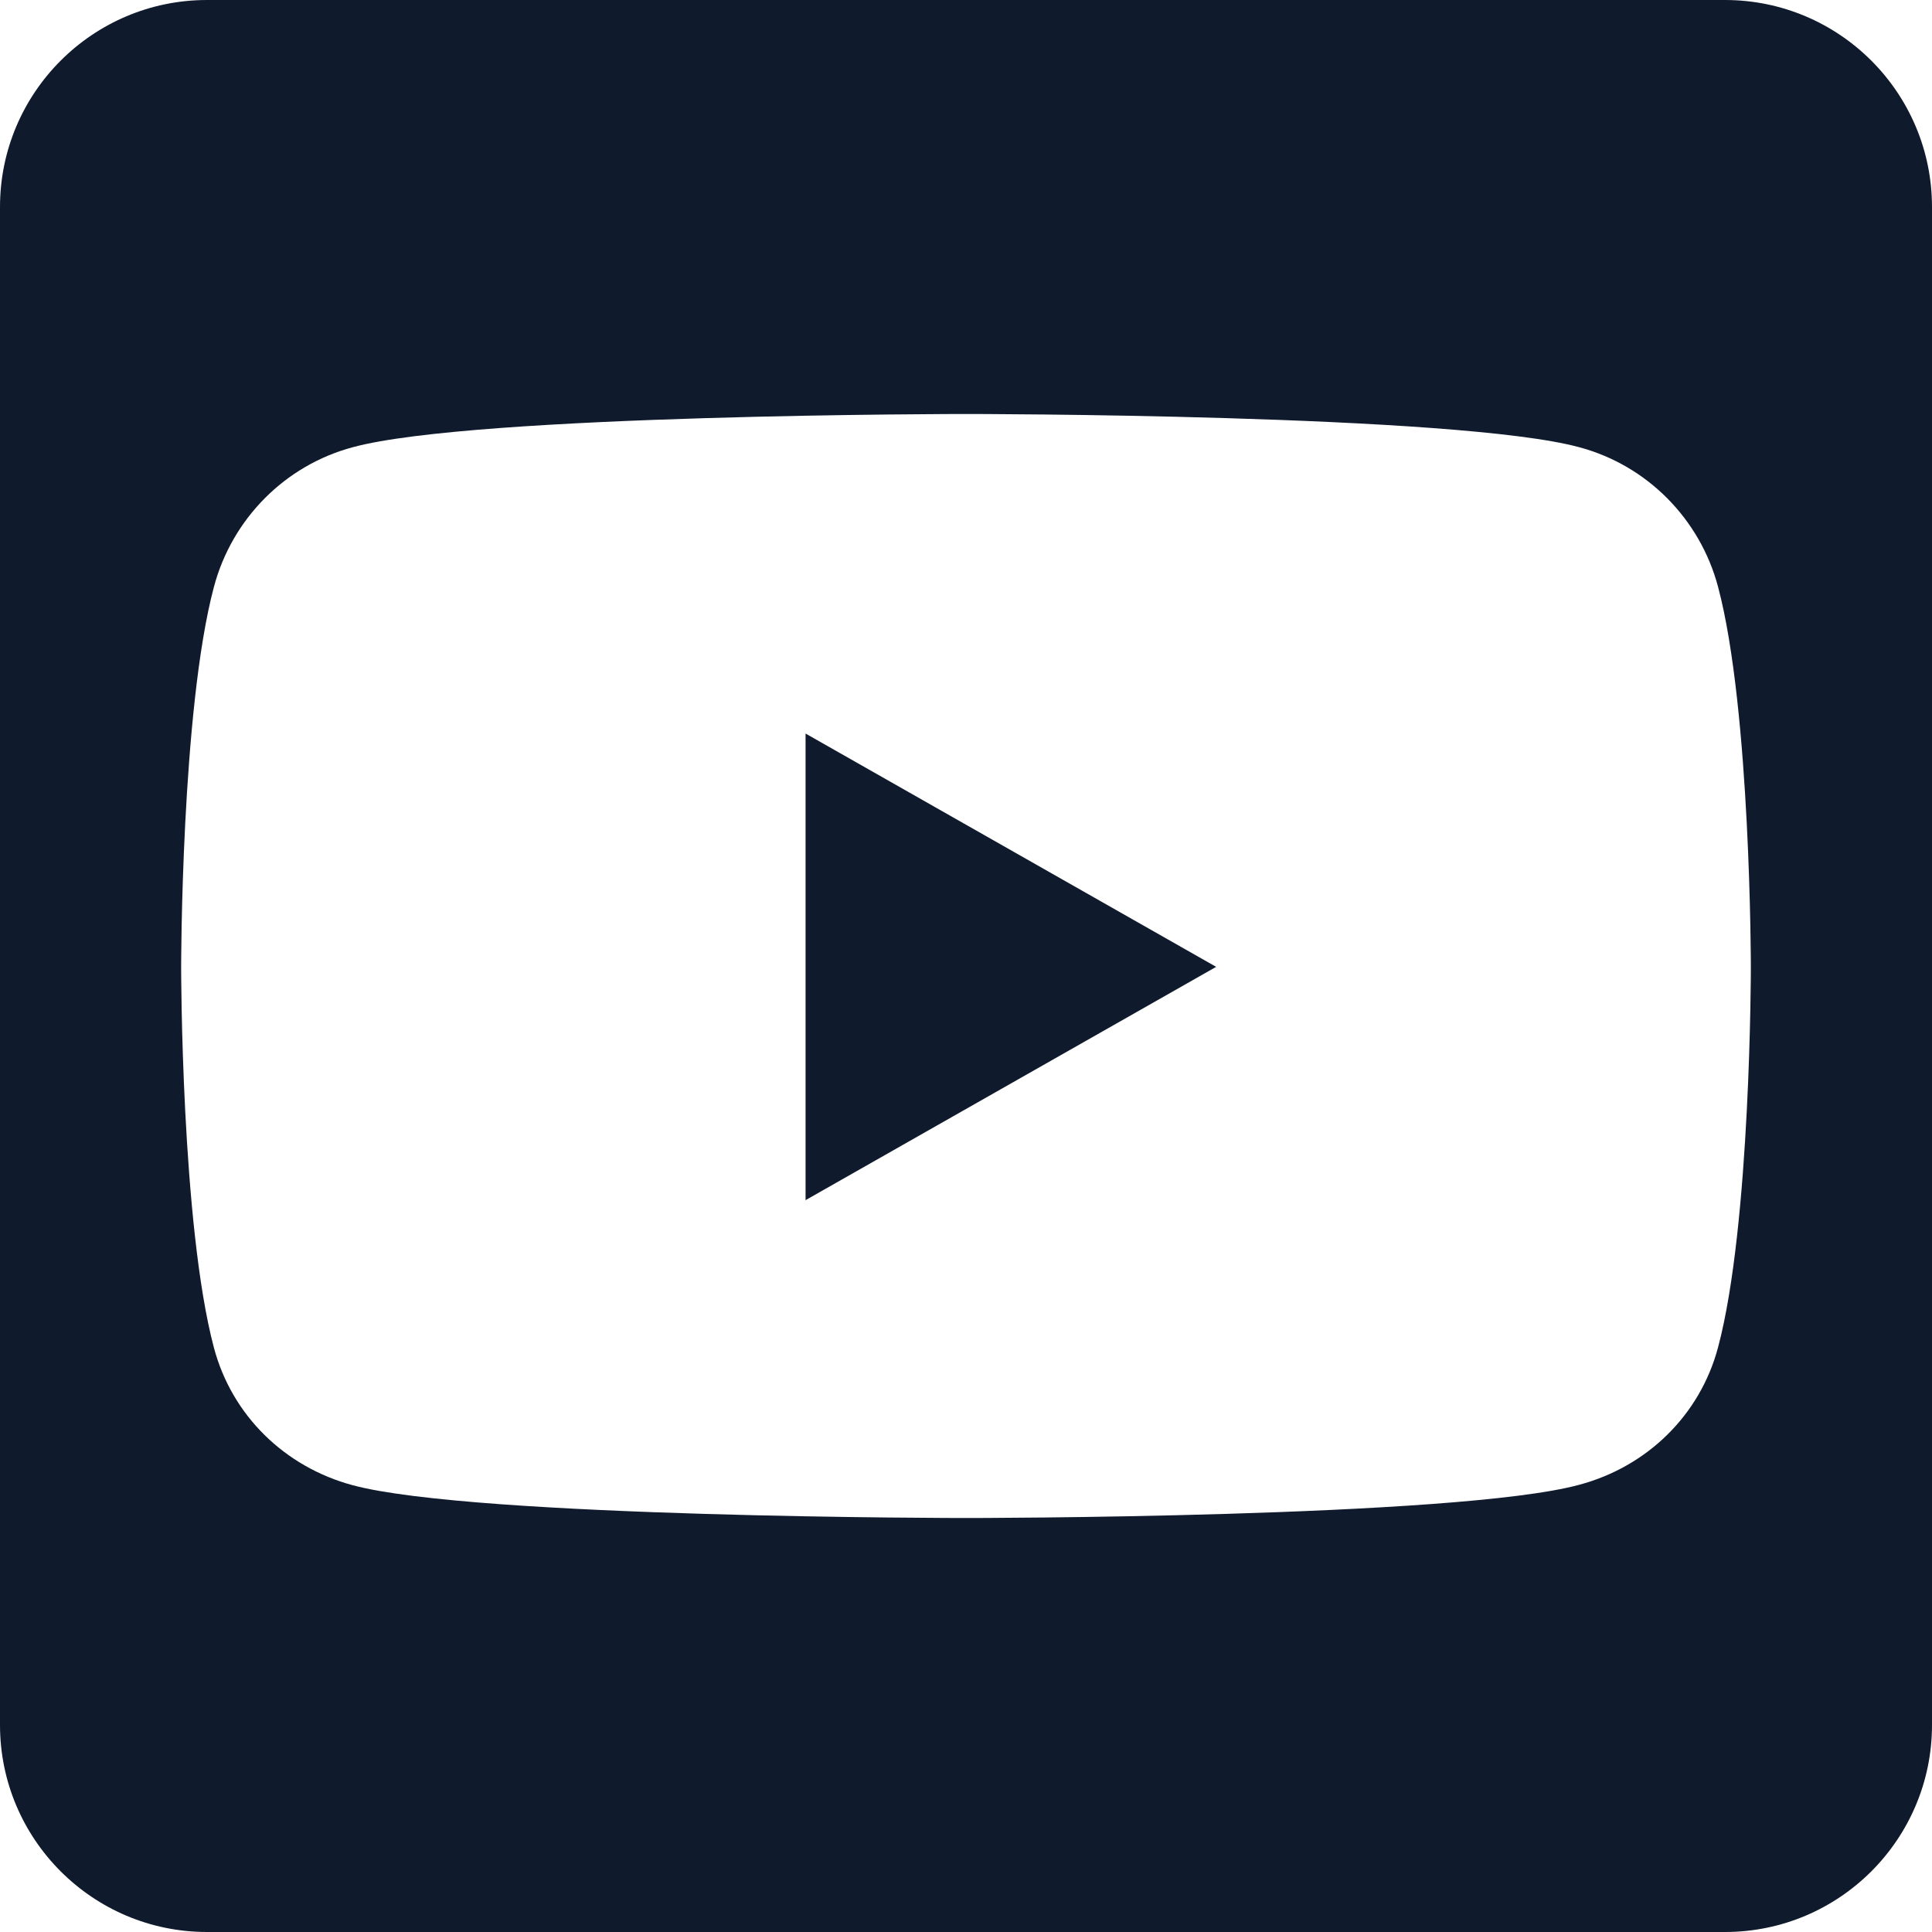 <?xml version="1.0" encoding="UTF-8"?>
<svg width="25px" height="25px" viewBox="0 0 25 25" version="1.1" xmlns="http://www.w3.org/2000/svg" xmlns:xlink="http://www.w3.org/1999/xlink">
    <!-- Generator: Sketch 52.4 (67378) - http://www.bohemiancoding.com/sketch -->
    <title>youtube-square-brands@1x</title>
    <desc>Created with Sketch.</desc>
    <g id="webflow:-Co-Profile" stroke="none" stroke-width="1" fill="none" fill-rule="evenodd">
        <g id="Recommended-Copy" transform="translate(-1299, -620)" fill="#0F1B2D" fill-rule="nonzero">
            <g id="youtube-square-brands" transform="translate(1299, 620)">
                <path d="M10.424,9.492 L15.737,12.511 L10.424,15.53 L10.424,9.492 Z M25,2.679 L25,22.321 C25,23.8 23.8,25 22.321,25 L2.679,25 C1.2,25 0,23.8 0,22.321 L0,2.679 C0,1.2 1.2,0 2.679,0 L22.321,0 C23.8,0 25,1.2 25,2.679 Z M22.656,12.517 C22.656,12.517 22.656,9.191 22.232,7.595 C21.998,6.713 21.311,6.021 20.435,5.787 C18.856,5.357 12.5,5.357 12.5,5.357 C12.5,5.357 6.144,5.357 4.565,5.787 C3.689,6.021 3.002,6.713 2.768,7.595 C2.344,9.185 2.344,12.517 2.344,12.517 C2.344,12.517 2.344,15.843 2.768,17.439 C3.002,18.32 3.689,18.984 4.565,19.219 C6.144,19.643 12.5,19.643 12.5,19.643 C12.5,19.643 18.856,19.643 20.435,19.213 C21.311,18.979 21.998,18.315 22.232,17.433 C22.656,15.843 22.656,12.517 22.656,12.517 Z" id="Shape"></path>
            </g>
        </g>
    </g>
</svg>